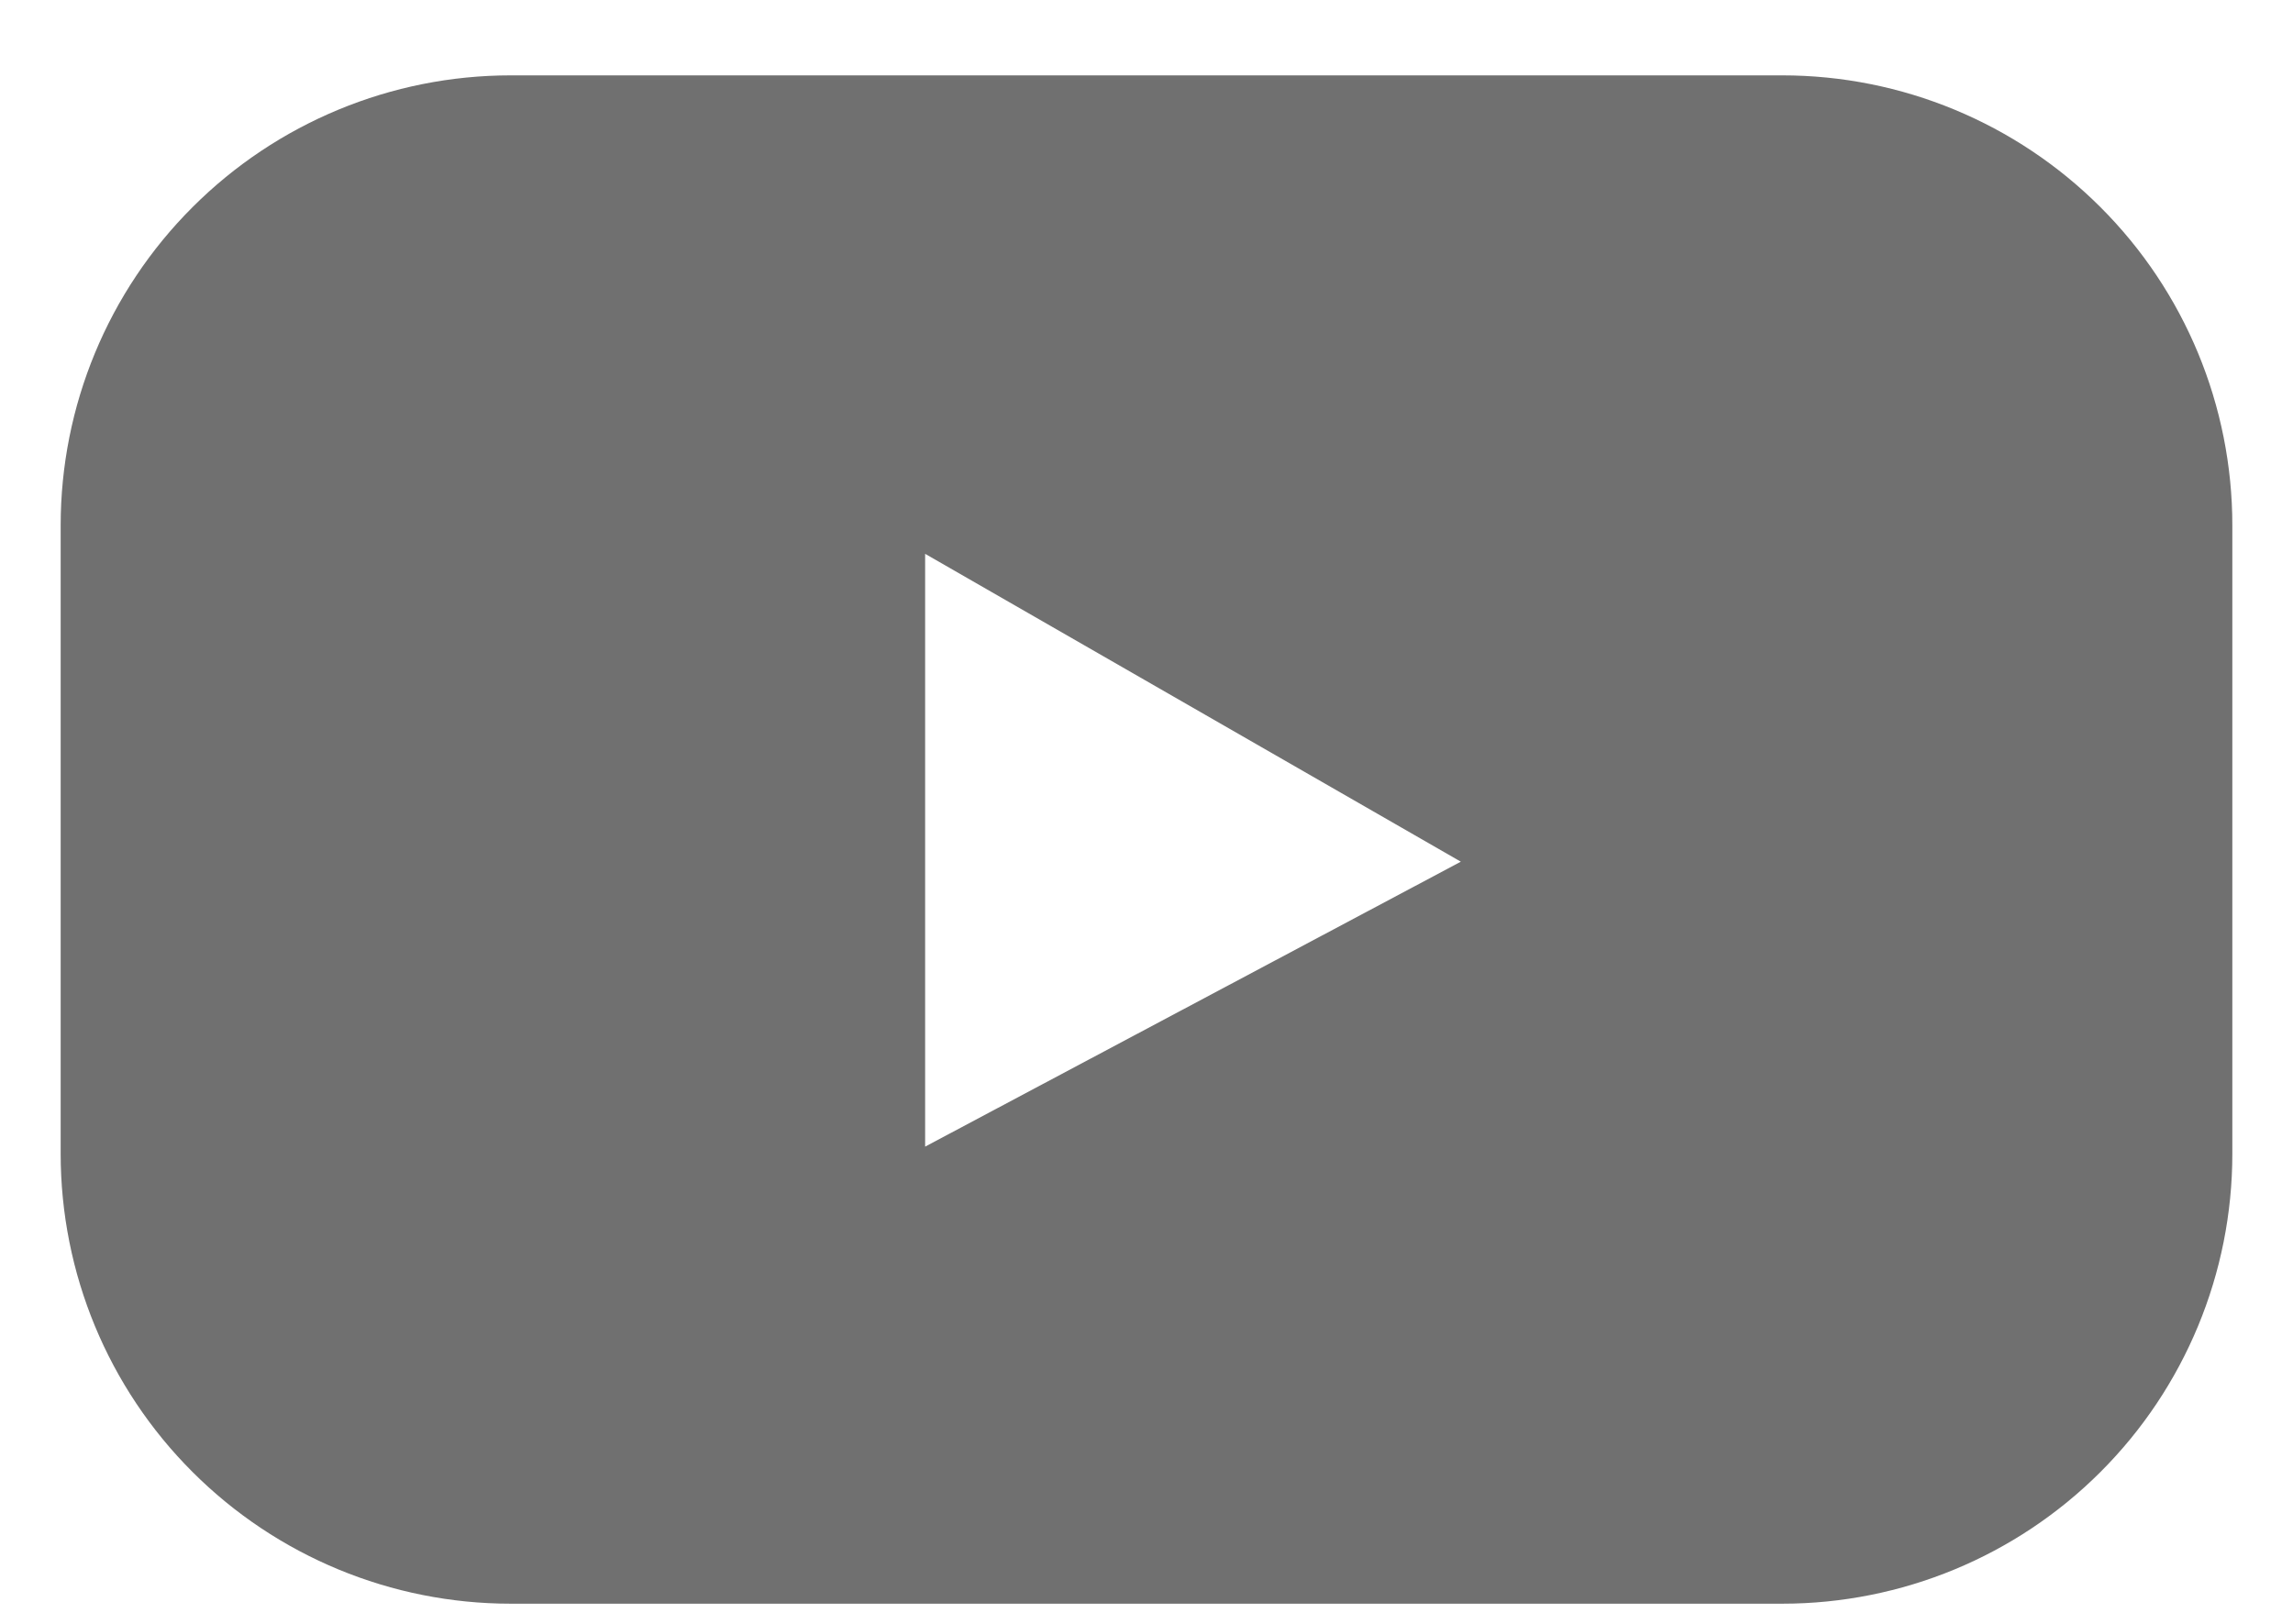 <svg width="24" height="17" viewBox="0 0 24 17" fill="none" xmlns="http://www.w3.org/2000/svg">
<path d="M18.655 0.789H5.345C4.096 0.789 2.898 1.286 2.015 2.169C1.131 3.052 0.635 4.25 0.635 5.5V12.079C0.635 13.329 1.131 14.527 2.015 15.41C2.898 16.293 4.096 16.789 5.345 16.789H18.655C19.904 16.789 21.102 16.293 21.985 15.41C22.869 14.527 23.365 13.329 23.365 12.079V5.5C23.365 4.25 22.869 3.052 21.985 2.169C21.102 1.286 19.904 0.789 18.655 0.789ZM9.683 12.004V5.798L15.29 9.021L9.683 12.004Z" fill="#707070"/>
</svg>
